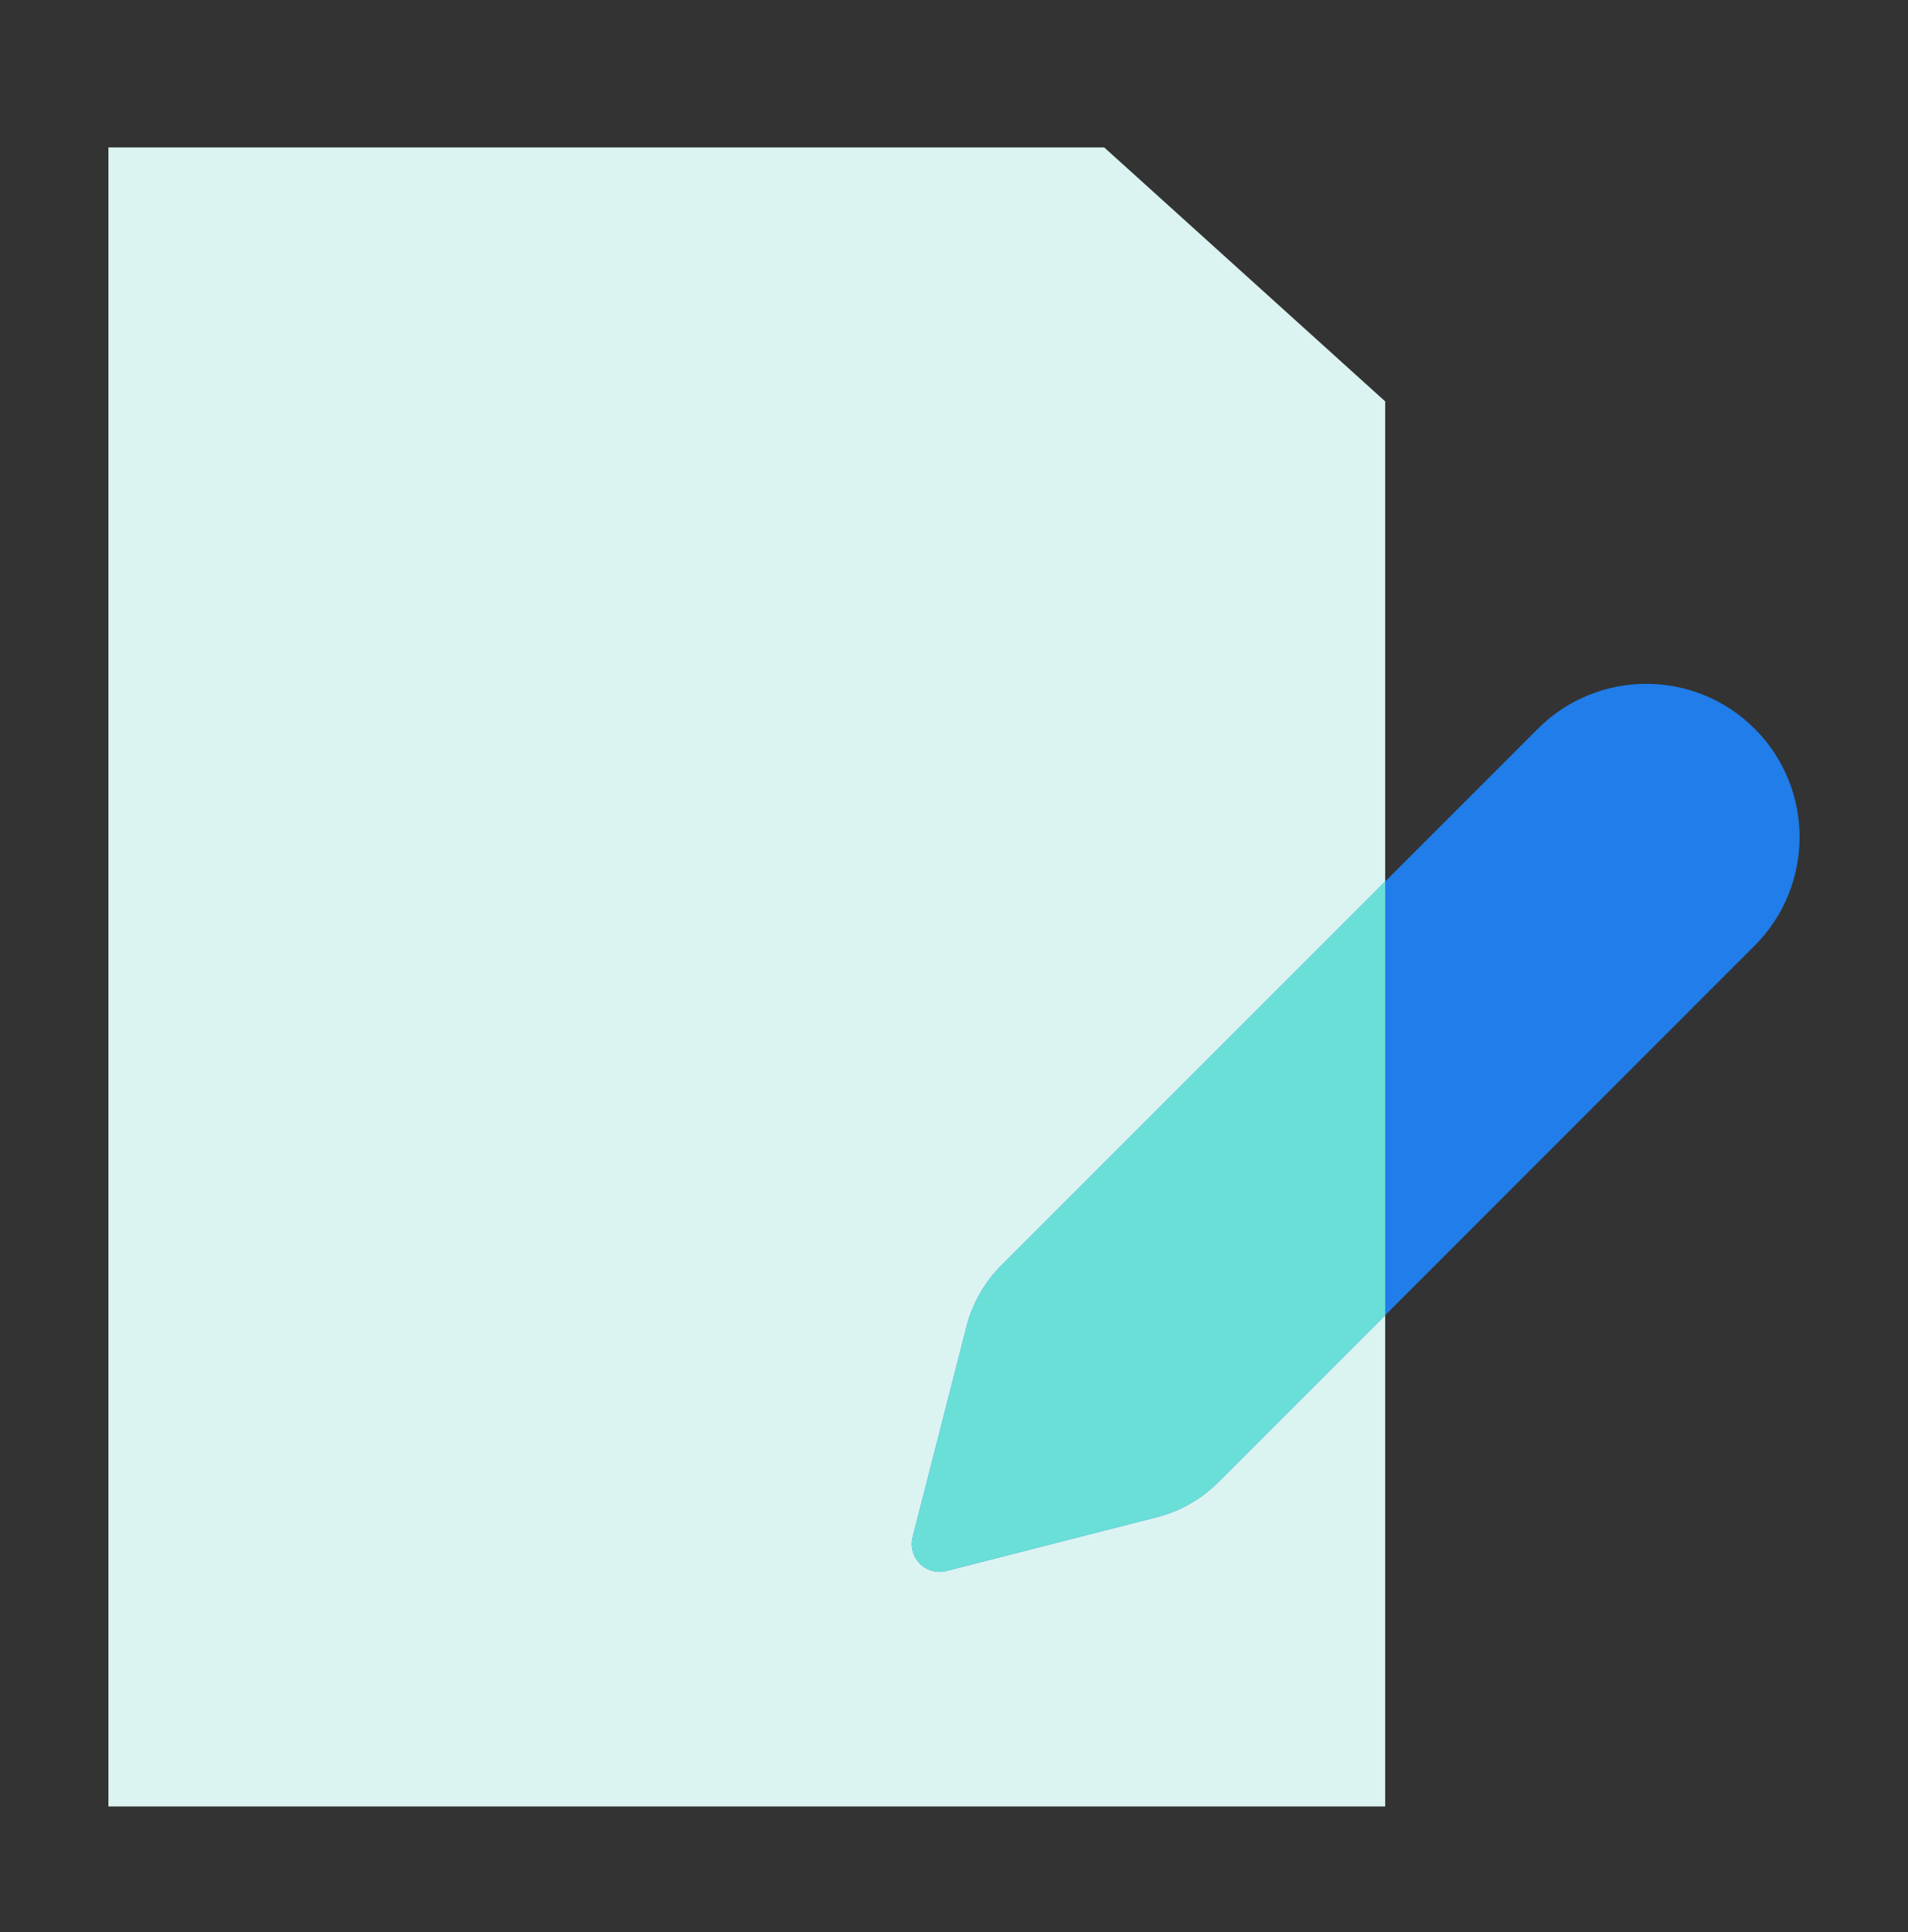 <svg width="80" height="81" viewBox="0 0 80 81" fill="none" xmlns="http://www.w3.org/2000/svg">
<rect x="0" y="0" width="80" height="81" fill="#333333" stroke="none"/>
<path d="M4.546 6.181H46.299L58.079 16.827V75.73H4.546V6.181Z" fill="#DBF3F1"/>
<path d="M64.481 30.55C66.991 28.04 71.061 28.04 73.572 30.55C76.082 33.06 76.082 37.13 73.572 39.641C68.001 45.212 60.091 53.123 51.079 62.136C50.37 62.846 49.482 63.351 48.51 63.6L39.681 65.856C39.283 65.958 38.861 65.842 38.571 65.552C38.28 65.261 38.164 64.839 38.266 64.441L40.525 55.613C40.773 54.642 41.279 53.755 41.987 53.046L64.481 30.55Z" fill="#207DE9"/>
<path fill-rule="evenodd" clip-rule="evenodd" d="M58.079 36.952V55.135L51.079 62.136C50.37 62.846 49.482 63.351 48.51 63.6L39.681 65.856C39.283 65.958 38.861 65.842 38.571 65.552C38.28 65.261 38.164 64.839 38.266 64.441L40.525 55.613C40.773 54.642 41.279 53.755 41.987 53.046L58.079 36.952Z" fill="#6ADFD7"/>
</svg>
